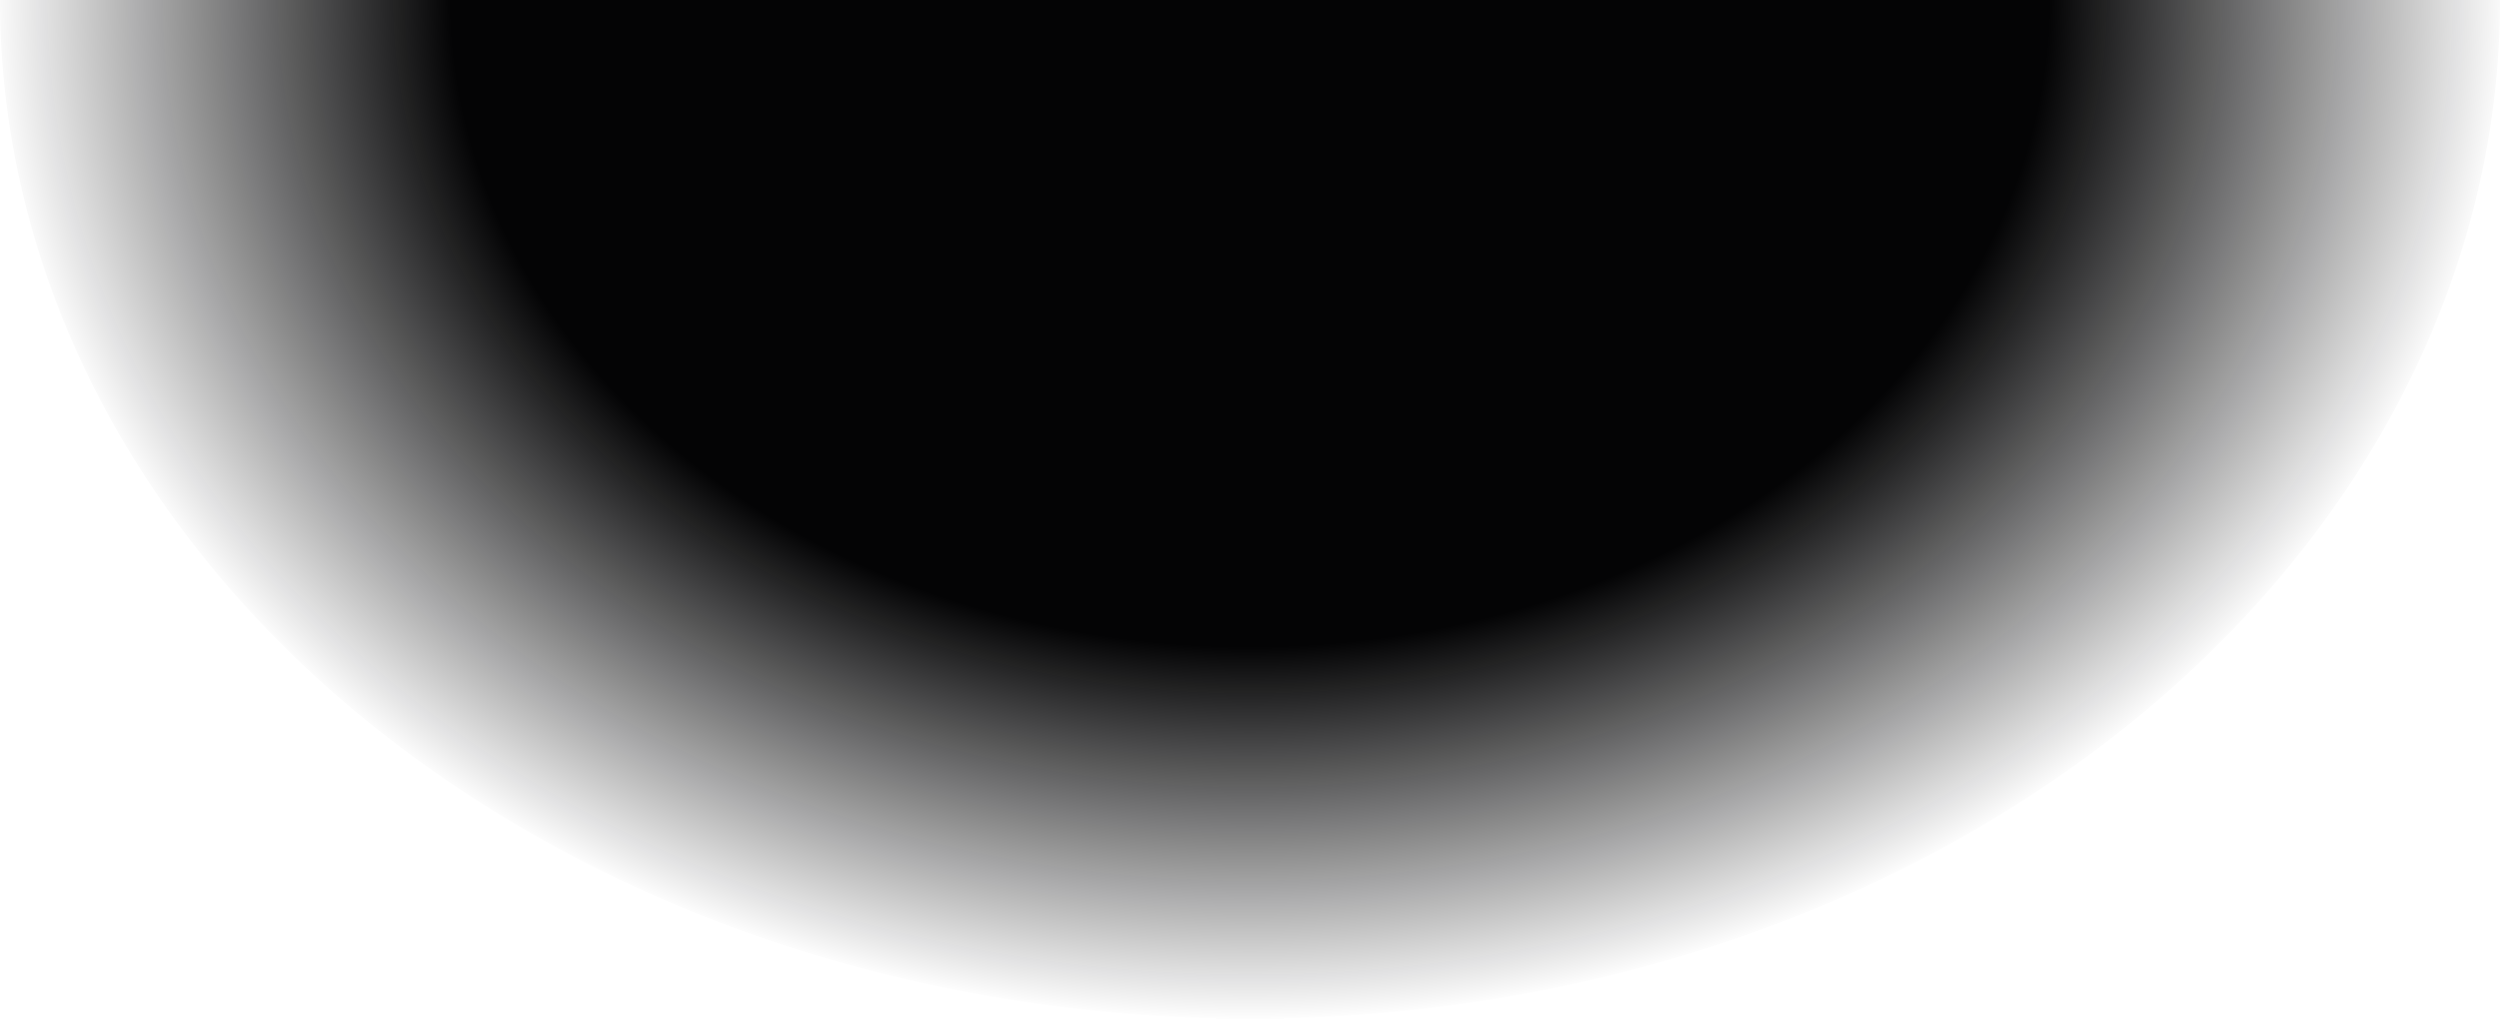 <?xml version="1.0" encoding="UTF-8"?> <svg xmlns="http://www.w3.org/2000/svg" width="913" height="372" viewBox="0 0 913 372" fill="none"><path d="M913 0C913 98.66 864.905 193.28 779.294 263.044C693.684 332.807 577.571 372 456.5 372C335.429 372 219.316 332.807 133.706 263.044C48.095 193.28 1.82813e-05 98.661 0 5.61704e-05L913 0Z" fill="url(#paint0_radial_750_1332)"></path><defs><radialGradient id="paint0_radial_750_1332" cx="0" cy="0" r="1" gradientUnits="userSpaceOnUse" gradientTransform="translate(456.5) rotate(90) scale(372 456.5)"><stop offset="0.634" stop-color="#040405"></stop><stop offset="1" stop-color="#040405" stop-opacity="0"></stop></radialGradient></defs></svg> 